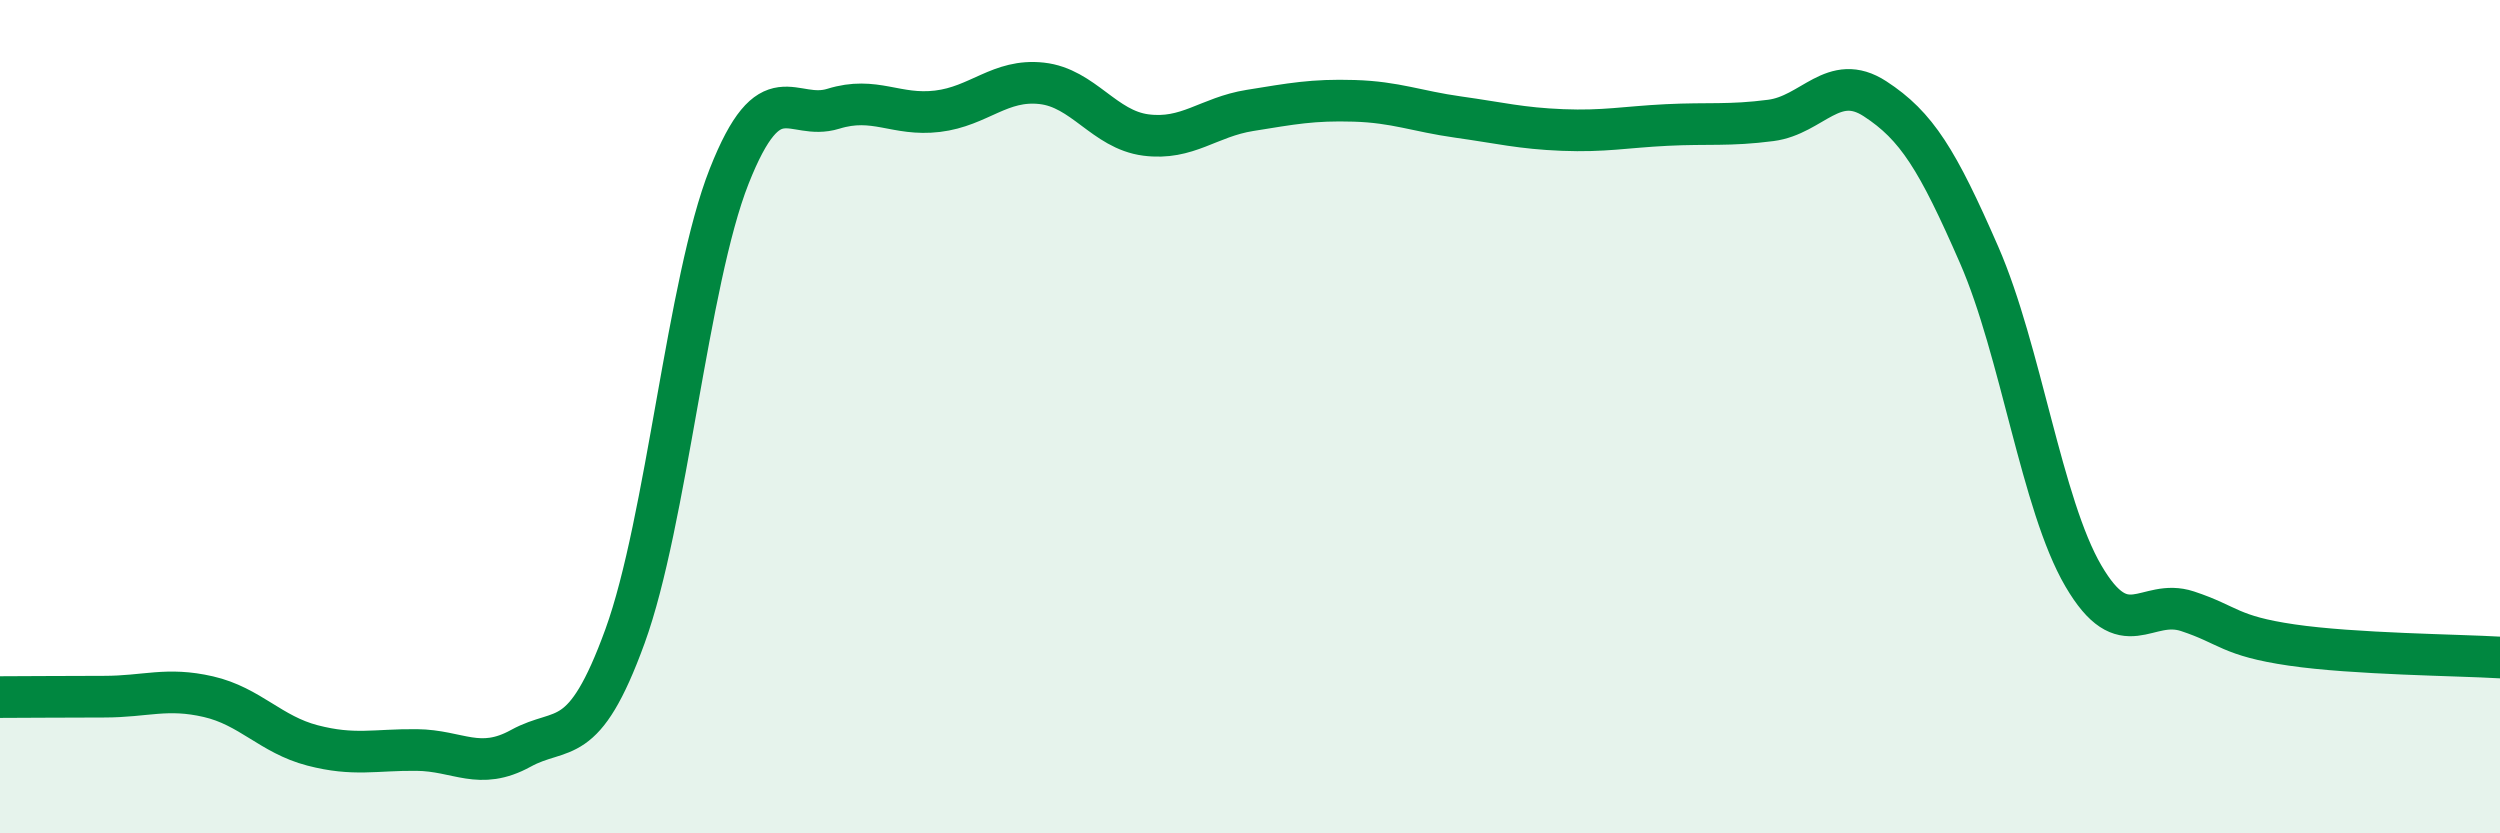 
    <svg width="60" height="20" viewBox="0 0 60 20" xmlns="http://www.w3.org/2000/svg">
      <path
        d="M 0,16.73 C 0.5,16.73 1.5,16.72 2.5,16.72 C 3.5,16.72 4,16.49 5,16.72 C 6,16.95 6.5,17.63 7.5,17.89 C 8.5,18.15 9,17.99 10,18 C 11,18.01 11.5,18.51 12.5,17.96 C 13.5,17.41 14,18.02 15,15.27 C 16,12.52 16.5,6.76 17.5,4.23 C 18.5,1.7 19,2.92 20,2.61 C 21,2.3 21.5,2.79 22.5,2.67 C 23.5,2.55 24,1.89 25,2 C 26,2.11 26.5,3.11 27.5,3.24 C 28.5,3.37 29,2.81 30,2.65 C 31,2.49 31.5,2.39 32.5,2.42 C 33.5,2.45 34,2.67 35,2.81 C 36,2.95 36.5,3.08 37.5,3.12 C 38.5,3.16 39,3.05 40,3 C 41,2.95 41.5,3.02 42.5,2.89 C 43.5,2.76 44,1.72 45,2.37 C 46,3.02 46.5,3.83 47.5,6.12 C 48.5,8.41 49,12.11 50,13.82 C 51,15.53 51.5,14.34 52.5,14.67 C 53.5,15 53.5,15.26 55,15.48 C 56.5,15.7 59,15.72 60,15.78L60 20L0 20Z"
        fill="#008740"
        opacity="0.1"
        stroke-linecap="round"
        stroke-linejoin="round"
      />
      <path
        d="M 0,16.73 C 0.5,16.73 1.5,16.72 2.5,16.72 C 3.5,16.72 4,16.49 5,16.72 C 6,16.95 6.5,17.63 7.5,17.89 C 8.5,18.15 9,17.99 10,18 C 11,18.01 11.5,18.51 12.5,17.96 C 13.5,17.41 14,18.02 15,15.27 C 16,12.52 16.5,6.76 17.5,4.23 C 18.5,1.7 19,2.92 20,2.61 C 21,2.3 21.5,2.79 22.5,2.67 C 23.5,2.55 24,1.89 25,2 C 26,2.11 26.5,3.11 27.5,3.24 C 28.5,3.37 29,2.81 30,2.65 C 31,2.49 31.5,2.39 32.5,2.42 C 33.5,2.45 34,2.67 35,2.81 C 36,2.95 36.5,3.08 37.5,3.12 C 38.5,3.16 39,3.05 40,3 C 41,2.95 41.5,3.02 42.5,2.89 C 43.5,2.76 44,1.72 45,2.37 C 46,3.02 46.5,3.83 47.5,6.12 C 48.5,8.41 49,12.11 50,13.82 C 51,15.53 51.5,14.34 52.5,14.67 C 53.5,15 53.5,15.26 55,15.48 C 56.5,15.7 59,15.72 60,15.78"
        stroke="#008740"
        stroke-width="1"
        fill="none"
        stroke-linecap="round"
        stroke-linejoin="round"
      />
    </svg>
  